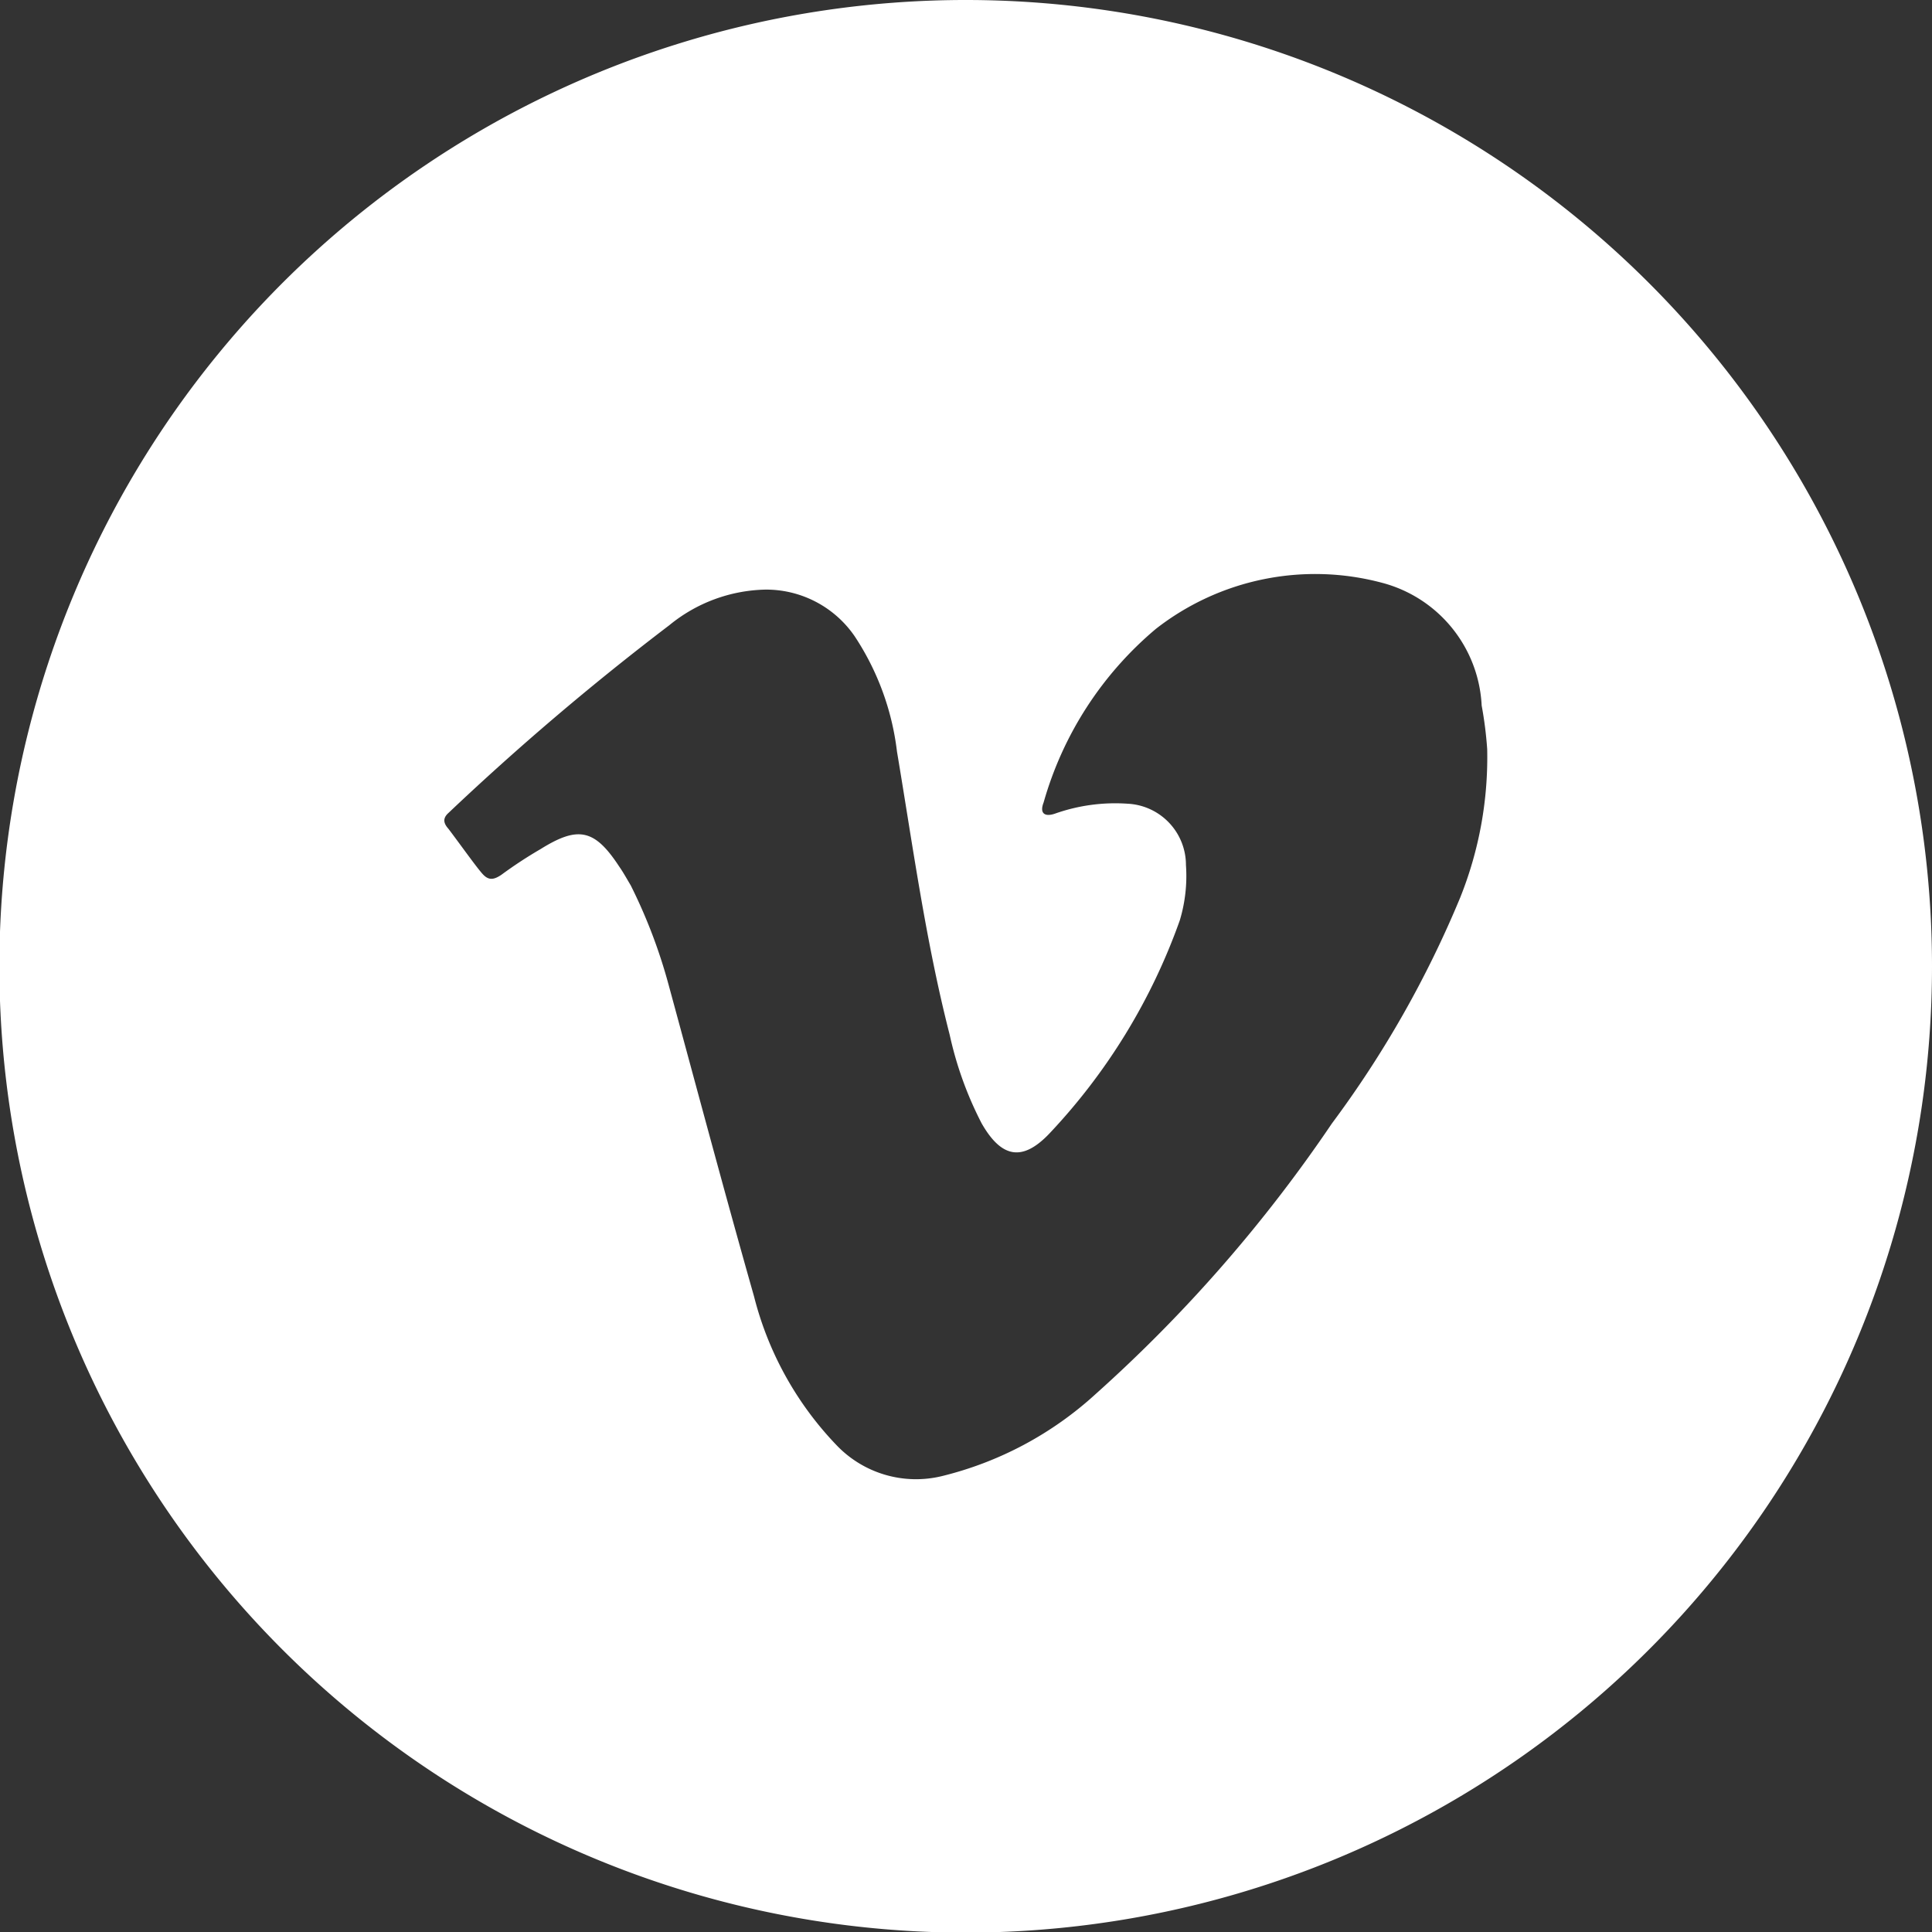 <svg xmlns="http://www.w3.org/2000/svg" viewBox="0 0 31.49 31.49"><rect x="0" y="0" width="31.49" height="31.49" fill="#333333" stroke="none"/><defs><style>.cls-1{fill:#fff;}</style></defs><g id="Layer_2" data-name="Layer 2"><g id="Layer_1-2" data-name="Layer 1"><path class="cls-1" d="M15.75,0A15.75,15.75,0,1,0,31.49,15.75,15.75,15.75,0,0,0,15.75,0ZM23.8,14.63a17.14,17.14,0,0,1-2.09,3.68,23.81,23.81,0,0,1-3.85,4.41,5.73,5.73,0,0,1-2.51,1.34,1.79,1.79,0,0,1-1.72-.51,5.42,5.42,0,0,1-1.34-2.42c-.48-1.69-.93-3.38-1.39-5.07a8.68,8.68,0,0,0-.62-1.63c-.06-.1-.12-.21-.19-.31-.4-.61-.67-.66-1.28-.28a7.06,7.06,0,0,0-.64.42c-.12.08-.2.09-.29,0s-.38-.5-.57-.75c-.08-.09-.1-.17,0-.26a43.73,43.73,0,0,1,3.6-3.06,2.55,2.55,0,0,1,1.57-.58,1.75,1.75,0,0,1,1.45.76,4.33,4.33,0,0,1,.69,1.88c.26,1.55.47,3.1.86,4.62A5.87,5.87,0,0,0,16,18.31c.32.56.66.63,1.1.17A9.86,9.86,0,0,0,19.23,15a2.5,2.5,0,0,0,.1-.9,1,1,0,0,0-.95-1,2.94,2.94,0,0,0-1.18.16c-.17.06-.26,0-.19-.18a5.74,5.74,0,0,1,1.83-2.83,4.22,4.22,0,0,1,3.69-.75,2.18,2.18,0,0,1,1.62,2,6.27,6.27,0,0,1,.09.71A6.14,6.14,0,0,1,23.8,14.63Z"/></g></g></svg>